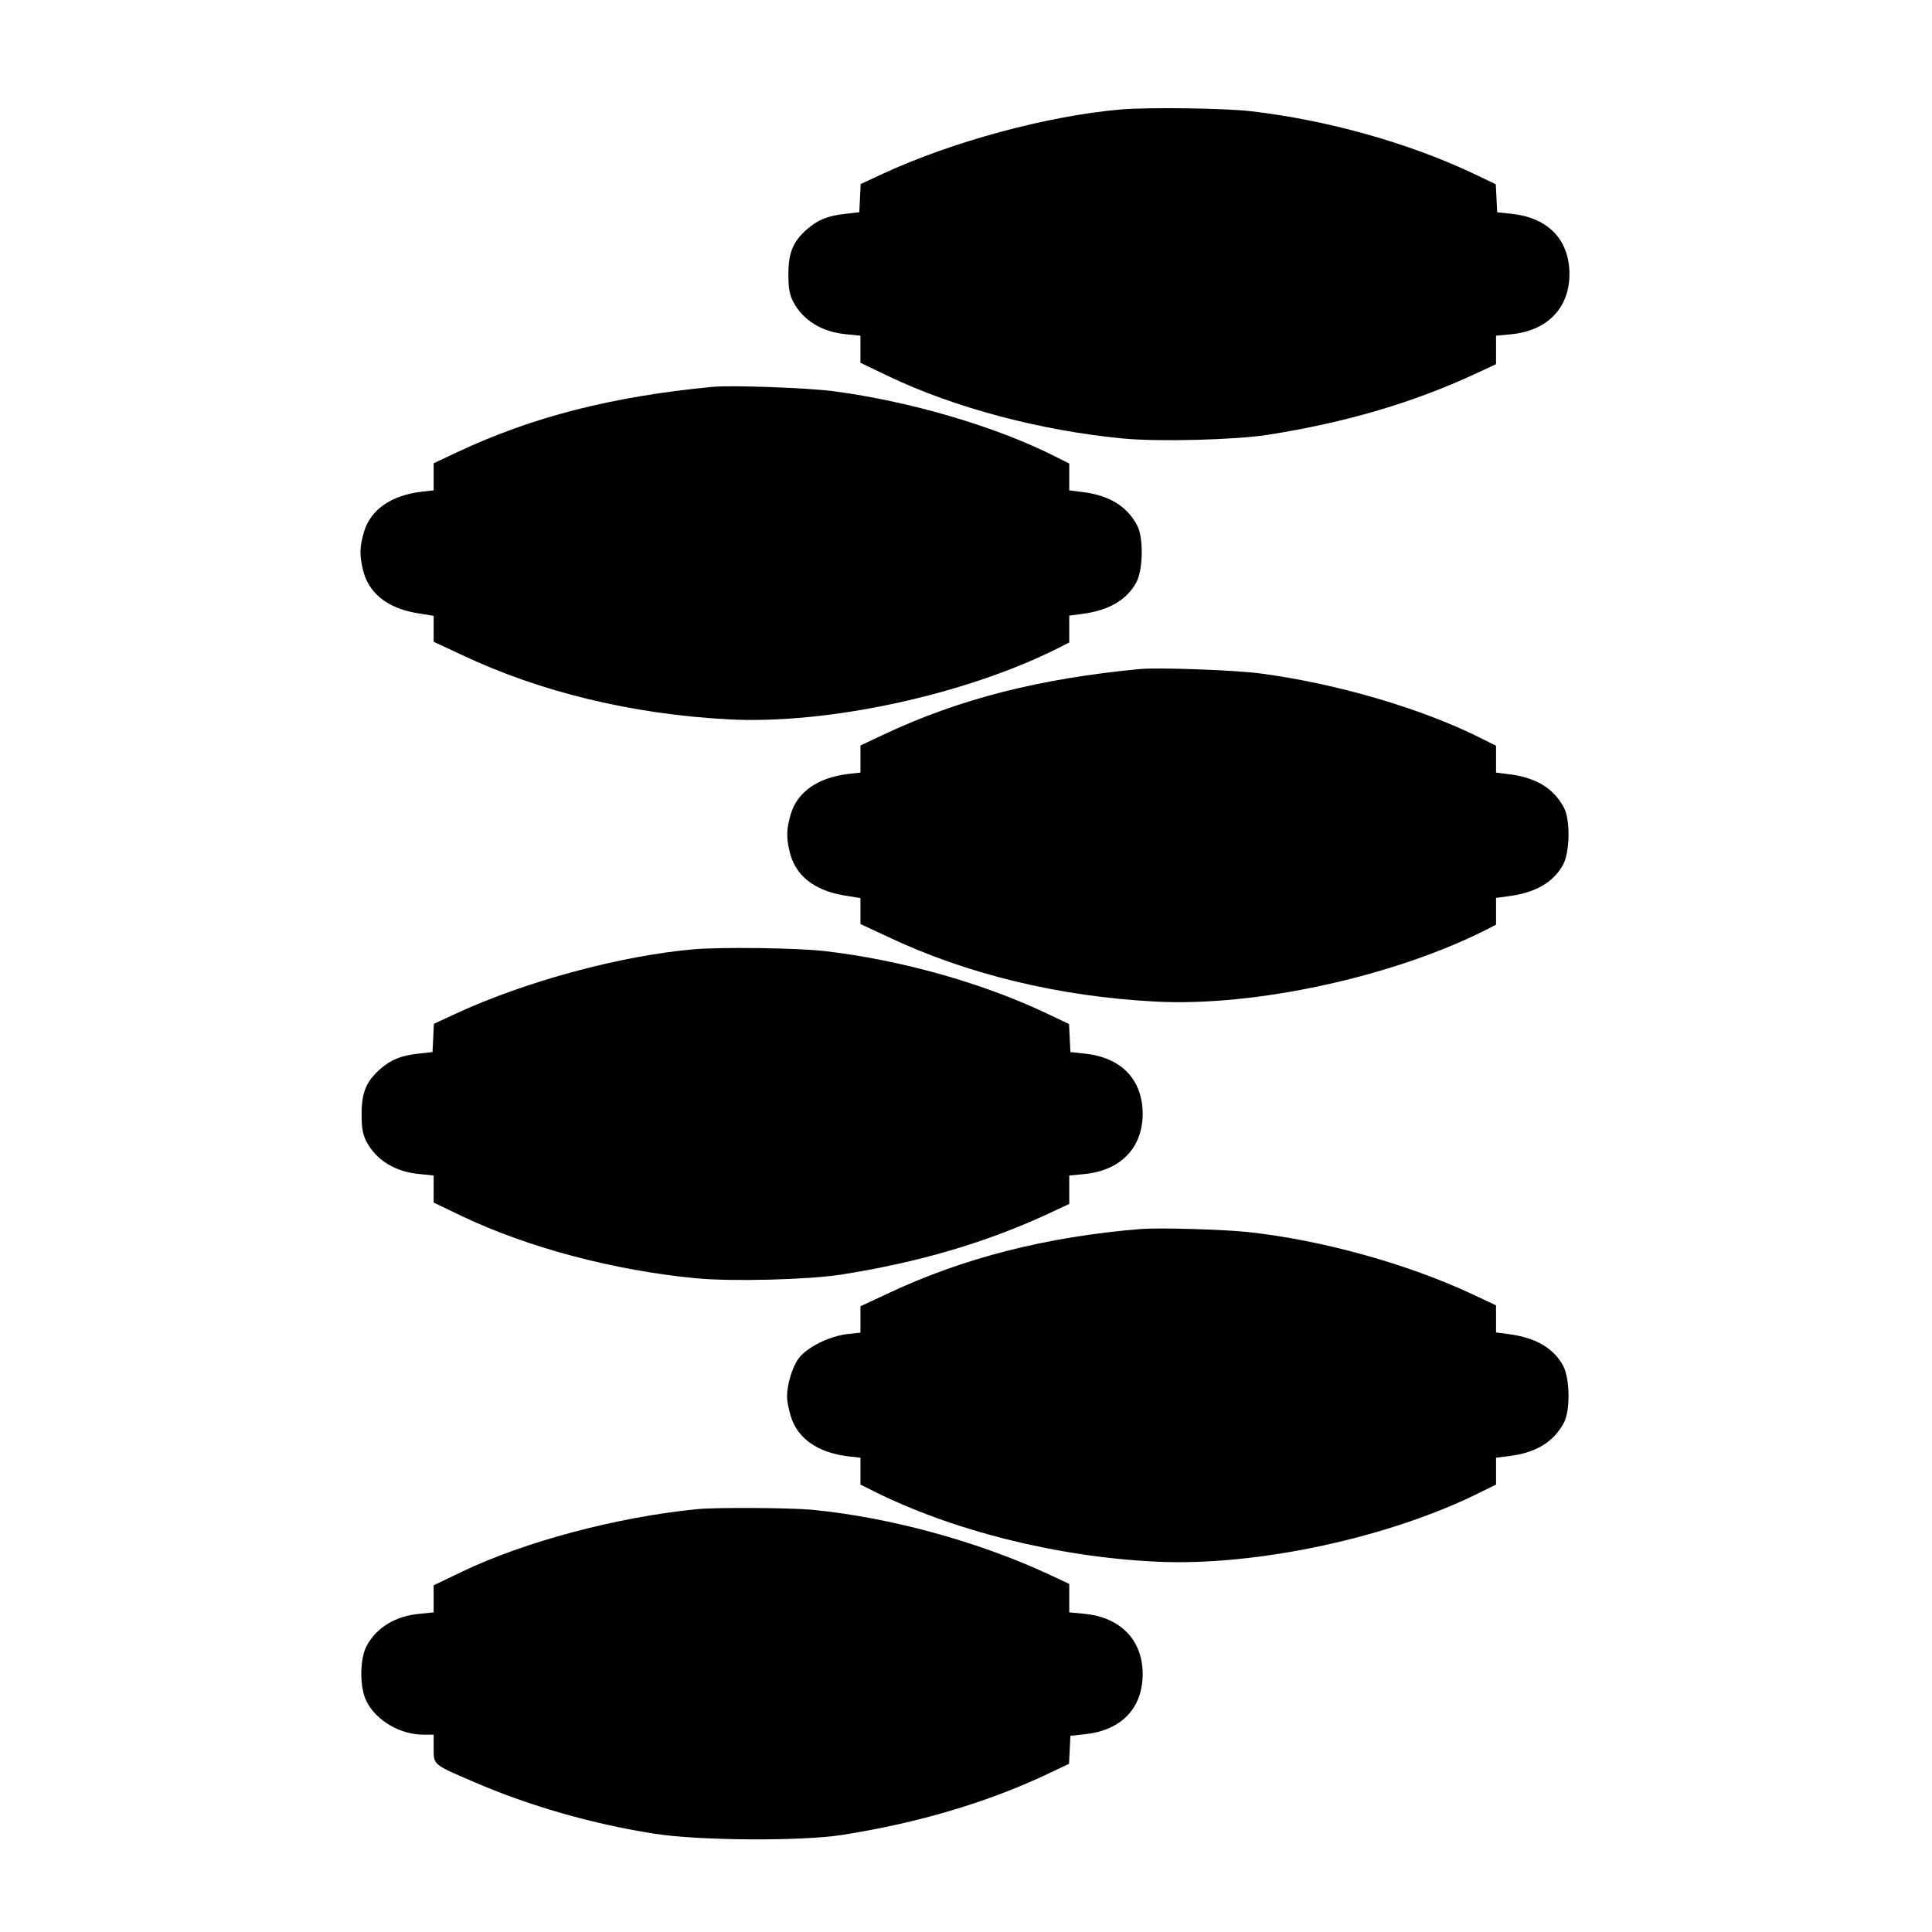 <?xml version="1.0" encoding="UTF-8" standalone="yes"?>
<svg version="1.0" xmlns="http://www.w3.org/2000/svg" width="100mm" height="100mm" viewBox="0 0 596 842" preserveAspectRatio="xMidYMid meet">
  <g transform="translate(0,842) scale(0.1,-0.1)" fill="#000000" stroke="none">
    <path d="M3655 7943 c-321 -28 -734 -140 -1037 -280 l-97 -45 -3 -62 -3 -61
-61 -7 c-76 -8 -120 -26 -168 -68 -60 -53 -80 -102 -80 -195 0 -62 5 -89 21
-120 43 -82 127 -133 234 -142 l59 -6 0 -59 0 -59 123 -59 c289 -138 665 -237
1021 -271 158 -15 490 -6 631 16 338 53 631 139 905 266 l90 42 0 62 0 62 64
6 c160 15 257 115 256 266 -2 147 -93 242 -251 259 l-64 7 -3 61 -3 61 -107
51 c-280 131 -630 229 -958 267 -117 14 -451 18 -569 8z"/>
    <path d="M1875 6734 c-437 -42 -783 -130 -1111 -284 l-104 -49 0 -59 0 -59
-53 -6 c-133 -16 -222 -78 -251 -176 -18 -63 -20 -98 -5 -161 23 -103 105
-170 236 -192 l73 -12 0 -56 0 -57 118 -55 c345 -164 748 -261 1167 -283 433
-23 1032 107 1438 311 l47 24 0 59 0 58 53 7 c119 15 198 61 240 139 29 56 31
194 3 247 -45 85 -123 132 -241 146 l-55 7 0 58 0 59 -62 31 c-257 130 -631
240 -965 284 -114 15 -446 27 -528 19z"/>
    <path d="M3735 5504 c-437 -42 -783 -130 -1111 -284 l-104 -49 0 -59 0 -59
-53 -6 c-133 -16 -222 -78 -251 -176 -18 -63 -20 -98 -5 -161 23 -103 105
-170 236 -192 l73 -12 0 -56 0 -57 118 -55 c345 -164 748 -261 1167 -283 433
-23 1032 107 1438 311 l47 24 0 59 0 58 53 7 c119 15 198 61 240 139 29 56 31
194 3 247 -45 85 -123 132 -241 146 l-55 7 0 58 0 59 -62 31 c-257 130 -631
240 -965 284 -114 15 -446 27 -528 19z"/>
    <path d="M1795 4283 c-321 -28 -734 -140 -1037 -280 l-97 -45 -3 -62 -3 -61
-61 -7 c-76 -8 -120 -26 -168 -68 -60 -53 -80 -102 -80 -195 0 -62 5 -89 21
-120 43 -82 127 -133 234 -142 l59 -6 0 -59 0 -59 123 -59 c289 -138 665 -237
1021 -271 158 -15 490 -6 631 16 338 53 631 139 905 266 l90 42 0 62 0 62 64
6 c160 15 257 115 256 266 -2 147 -93 242 -251 259 l-64 7 -3 61 -3 61 -107
51 c-280 131 -630 229 -958 267 -117 14 -451 18 -569 8z"/>
    <path d="M3745 3064 c-412 -33 -780 -127 -1107 -282 l-118 -55 0 -57 0 -58
-57 -6 c-81 -10 -177 -58 -213 -107 -28 -39 -50 -113 -50 -168 0 -15 7 -52 16
-82 29 -98 118 -160 251 -176 l53 -6 0 -58 0 -59 48 -24 c348 -176 810 -292
1243 -312 436 -21 1022 106 1418 306 l61 30 0 59 0 58 55 7 c118 14 196 61
241 146 28 53 26 191 -3 247 -42 78 -121 124 -240 139 l-53 7 0 59 0 59 -104
49 c-283 132 -649 234 -971 270 -109 12 -390 20 -470 14z"/>
    <path d="M1810 1843 c-348 -34 -752 -141 -1027 -273 l-123 -59 0 -59 0 -59
-59 -6 c-107 -9 -191 -60 -234 -142 -30 -57 -30 -183 1 -241 43 -84 147 -144
248 -144 l44 0 0 -60 c0 -72 -4 -69 173 -145 242 -105 520 -185 792 -227 190
-30 637 -33 815 -5 331 52 630 141 890 263 l99 47 3 61 3 61 64 7 c158 17 249
112 251 259 1 151 -96 251 -256 266 l-64 6 0 62 0 62 -92 43 c-306 142 -689
247 -1027 280 -95 9 -418 11 -501 3z"/>
  </g>
</svg>